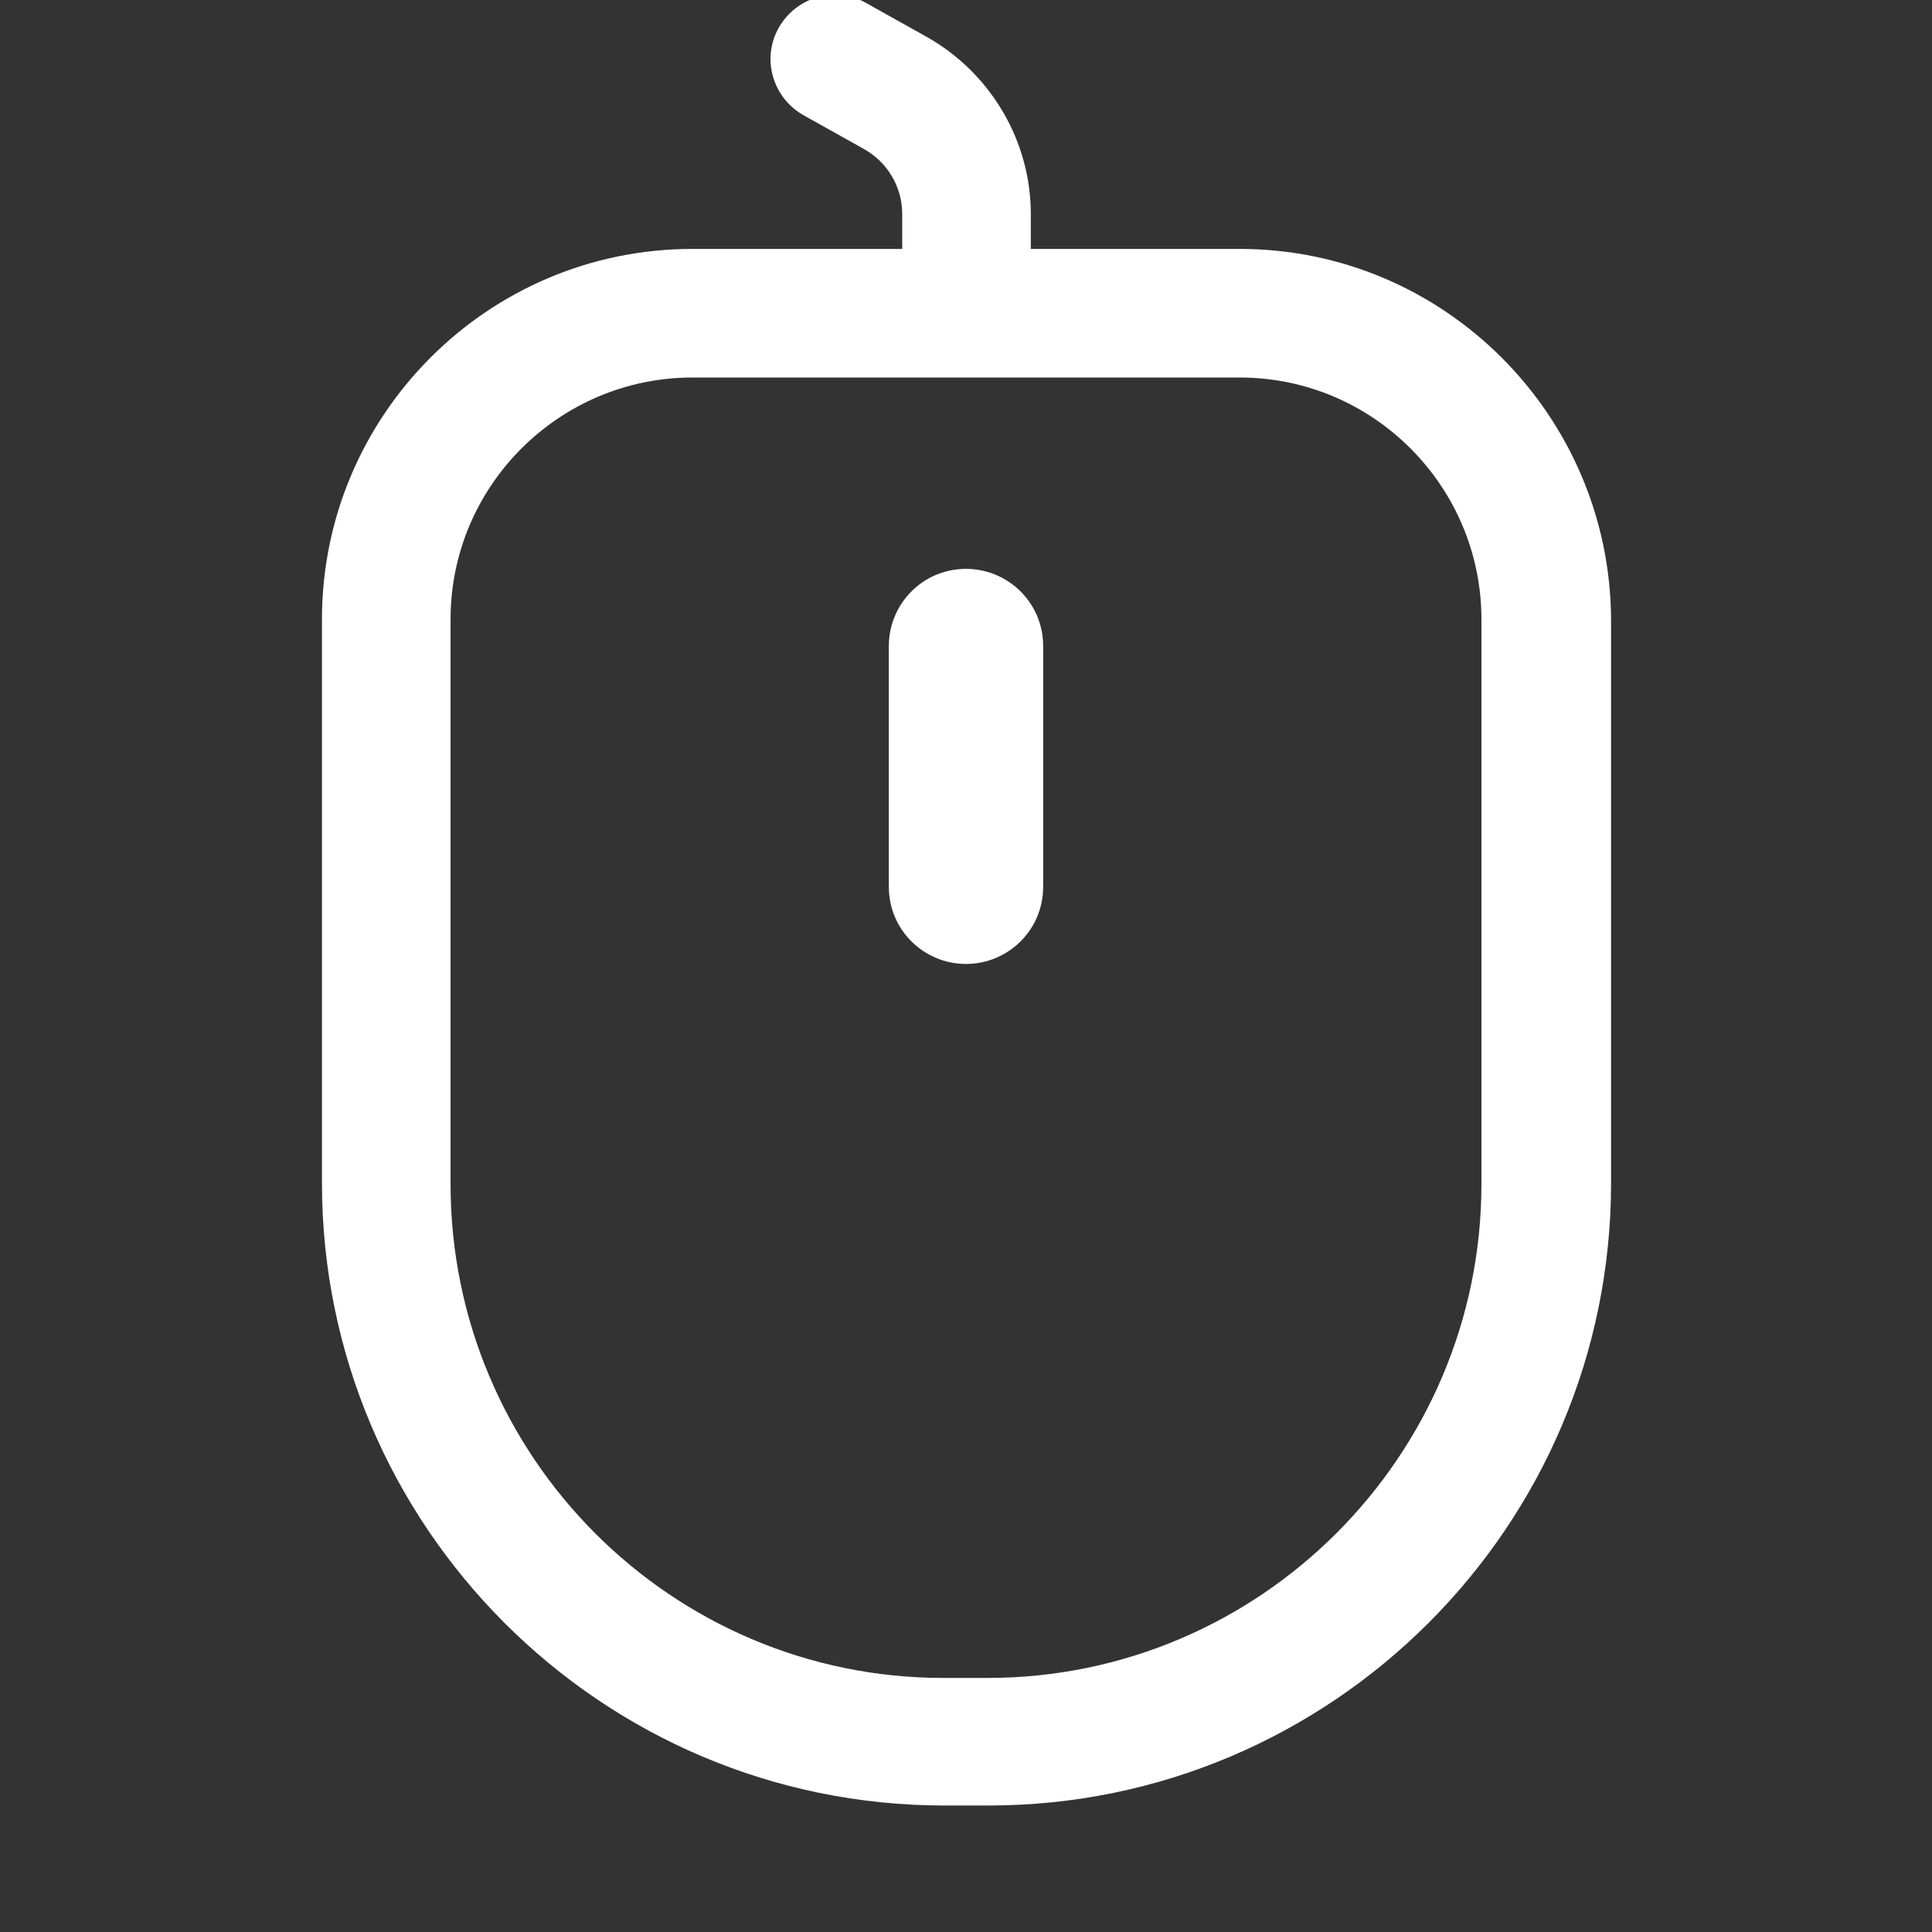 <?xml version="1.0" standalone="no"?><!DOCTYPE svg PUBLIC "-//W3C//DTD SVG 1.1//EN" "http://www.w3.org/Graphics/SVG/1.1/DTD/svg11.dtd"><svg t="1694511544687" class="icon" viewBox="0 0 1024 1024" version="1.1" xmlns="http://www.w3.org/2000/svg" p-id="4324" xmlns:xlink="http://www.w3.org/1999/xlink" width="48" height="48"><rect x="0" y="0" width="1024" height="1024" fill="#333333" stroke="none"/><path d="M512 510.909c-22.357 0-40.897-17.995-40.897-40.897V342.415c0-22.357 17.995-40.897 40.897-40.897 22.357 0 40.897 17.995 40.897 40.897v127.598c0 22.902-18.54 40.897-40.897 40.897z" fill="#ffffff" p-id="4325"></path><path d="M657.047 131.933h-110.694v-18.54c0-38.716-21.266-74.705-55.074-93.79l-32.172-17.995c-16.359-9.27-37.08-3.272-46.35 13.087-9.27 16.359-3.272 37.08 13.087 46.35l32.172 17.995c12.542 7.089 20.176 20.176 20.176 34.353v18.54H366.953c-108.513 0-196.304 88.337-196.304 196.304v298.819c0 181.582 147.774 329.901 329.901 329.901h23.447c181.582 0 329.901-147.774 329.901-329.901V328.237c-0.545-107.967-88.337-196.304-196.85-196.304z m128.143 495.669c0 143.957-117.237 261.739-261.739 261.739h-23.447c-143.957 0-261.194-117.237-261.194-261.739V328.237c0-70.888 57.801-128.143 128.143-128.143h290.094c70.888 0 128.143 57.801 128.143 128.143v299.364z" fill="#ffffff" p-id="4326"></path></svg>